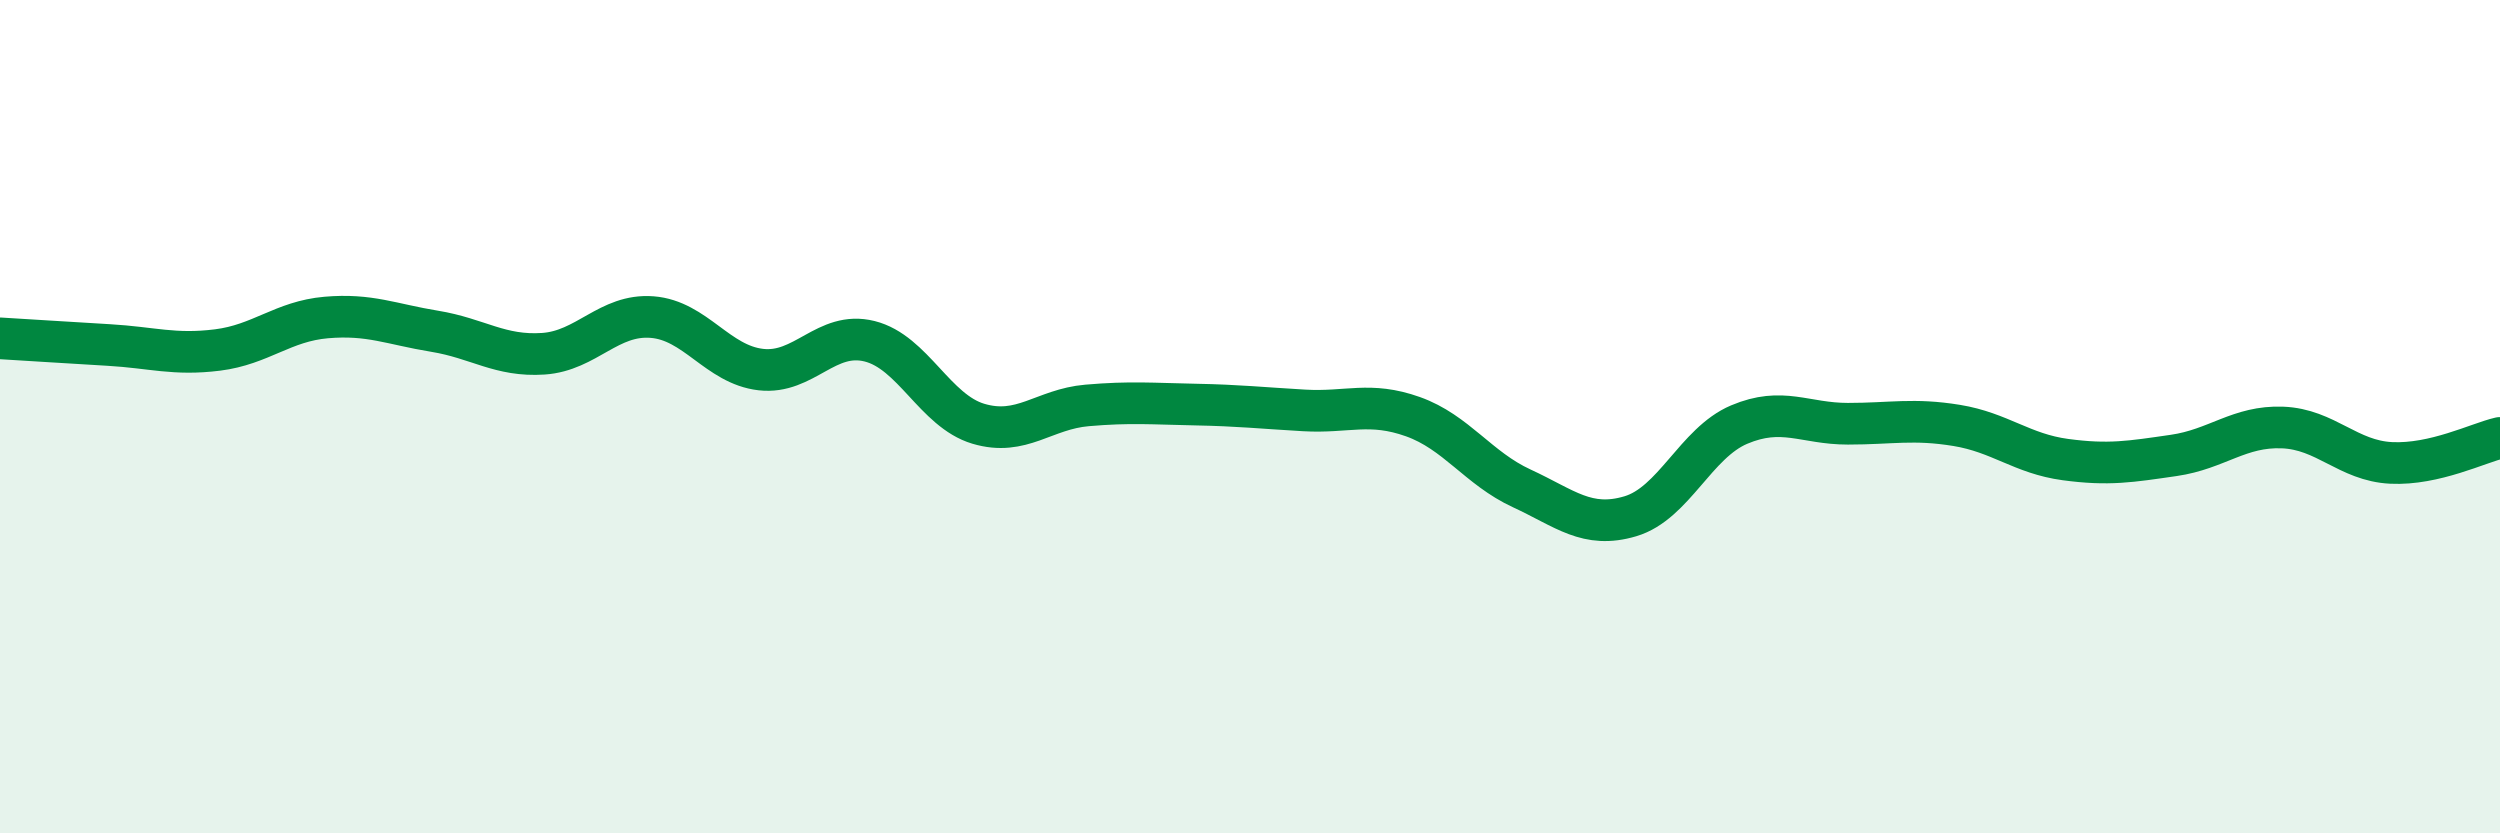 
    <svg width="60" height="20" viewBox="0 0 60 20" xmlns="http://www.w3.org/2000/svg">
      <path
        d="M 0,8.12 C 0.52,8.15 1.57,8.22 2.61,8.28 C 3.65,8.34 4.18,8.53 5.22,8.4 C 6.26,8.27 6.79,7.71 7.83,7.62 C 8.87,7.53 9.39,7.78 10.43,7.95 C 11.47,8.12 12,8.56 13.04,8.49 C 14.08,8.42 14.61,7.53 15.65,7.61 C 16.69,7.69 17.22,8.75 18.26,8.87 C 19.3,8.99 19.83,7.93 20.87,8.19 C 21.91,8.45 22.44,9.86 23.48,10.17 C 24.52,10.48 25.05,9.82 26.09,9.73 C 27.13,9.64 27.66,9.69 28.7,9.71 C 29.74,9.73 30.26,9.79 31.3,9.85 C 32.34,9.91 32.87,9.63 33.91,10 C 34.95,10.37 35.48,11.24 36.52,11.72 C 37.56,12.2 38.09,12.7 39.13,12.39 C 40.17,12.08 40.7,10.63 41.74,10.19 C 42.78,9.75 43.31,10.17 44.35,10.17 C 45.39,10.17 45.92,10.04 46.96,10.21 C 48,10.38 48.53,10.89 49.57,11.03 C 50.61,11.17 51.13,11.08 52.17,10.93 C 53.21,10.78 53.74,10.22 54.78,10.26 C 55.82,10.3 56.35,11.06 57.39,11.11 C 58.43,11.16 59.48,10.63 60,10.51L60 20L0 20Z"
        fill="#008740"
        opacity="0.1"
        stroke-linecap="round"
        stroke-linejoin="round"
      />
      <path
        d="M 0,8.12 C 0.52,8.15 1.57,8.22 2.61,8.28 C 3.65,8.34 4.18,8.53 5.22,8.4 C 6.26,8.27 6.79,7.71 7.83,7.62 C 8.87,7.53 9.39,7.78 10.43,7.95 C 11.47,8.12 12,8.56 13.04,8.49 C 14.08,8.42 14.61,7.53 15.65,7.61 C 16.69,7.69 17.22,8.75 18.26,8.87 C 19.3,8.99 19.83,7.93 20.87,8.19 C 21.91,8.45 22.44,9.86 23.48,10.17 C 24.52,10.48 25.05,9.82 26.09,9.73 C 27.13,9.64 27.66,9.69 28.7,9.71 C 29.74,9.73 30.26,9.79 31.3,9.85 C 32.34,9.91 32.87,9.63 33.91,10 C 34.95,10.37 35.48,11.24 36.52,11.72 C 37.56,12.2 38.09,12.7 39.13,12.39 C 40.17,12.08 40.7,10.63 41.74,10.19 C 42.78,9.75 43.31,10.17 44.35,10.17 C 45.39,10.17 45.92,10.04 46.96,10.21 C 48,10.38 48.53,10.89 49.57,11.03 C 50.61,11.17 51.13,11.08 52.17,10.93 C 53.21,10.78 53.74,10.22 54.78,10.26 C 55.82,10.3 56.35,11.06 57.39,11.11 C 58.43,11.16 59.48,10.63 60,10.51"
        stroke="#008740"
        stroke-width="1"
        fill="none"
        stroke-linecap="round"
        stroke-linejoin="round"
      />
    </svg>
  
